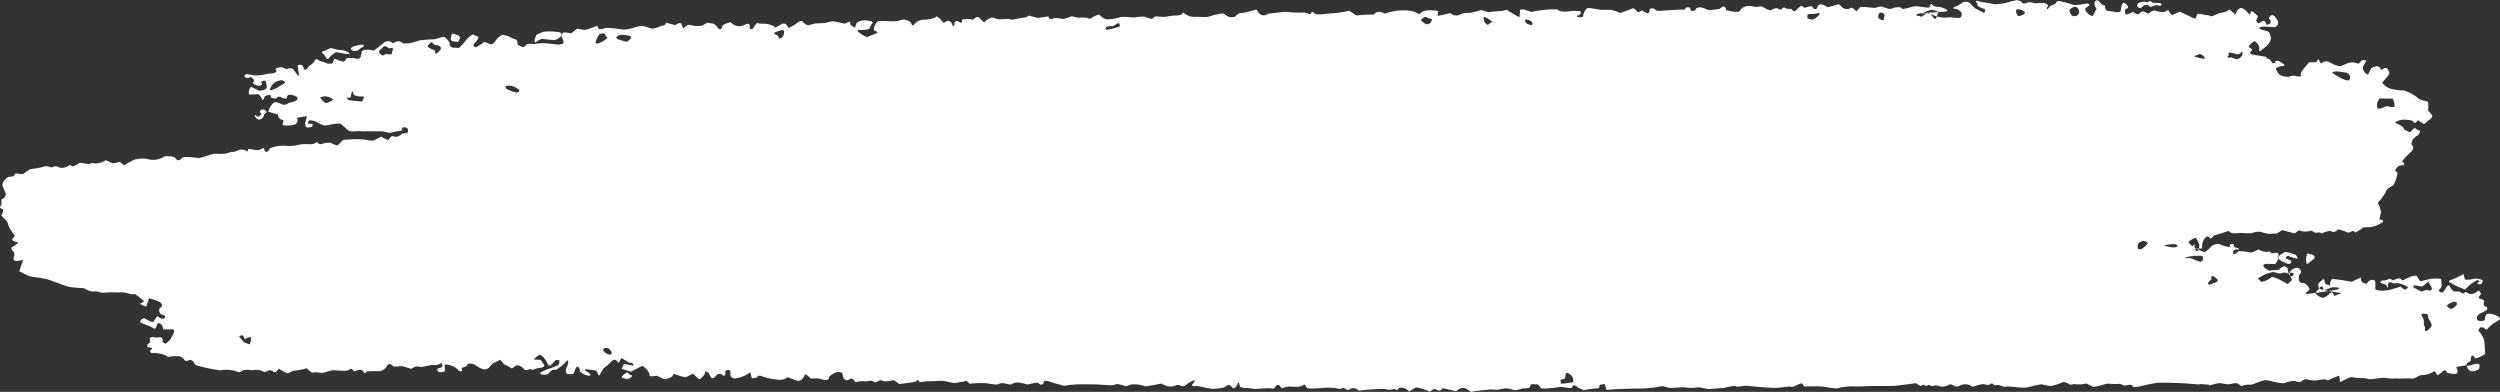 <svg preserveAspectRatio="none" xmlns="http://www.w3.org/2000/svg" width="638.401" height="100.062">
    <rect width="100%" height="100%" fill="#333333" stroke="none"/>
    <g transform="translate(0.001 0)">
        <g transform="translate(0 0)">
            <path d="M143.39,9.046a3.65,3.65,0,0,1,.394-.727,5.138,5.138,0,0,1,2.018.225l1.124-.871.495-.386a7.224,7.224,0,0,0,2.1.327,27.757,27.757,0,0,0,3.061-1.06l.012.064.084.409c.067.45.8.547,1.629.215s4.039.237,5.07.315,3.938-1.03,4.546-.961,2.184.667,2.672.741a7.947,7.947,0,0,0,2.167-.7c.346-.109,1.189-.088,1.2-.592s1.905.353,2.482.338l.387-.213c.983-.544,1.117-.237,1.422.533l.231.58c.62-.72,1.449-1.117,1.84-.885a7.078,7.078,0,0,0,3.035.133l.62-.372.569-.343c.589.069,1.4.206,1.816.3l.235.2c.413.346.68.8,1.1,1.146l.091.076a.891.891,0,0,0,.642-.84c-.053-.305,1.168-.826,2.078-1.006l.75.537.185.133a2.782,2.782,0,0,0,2.477.076l.517-.241.3-.142c.437-.014.769.244.74.57l-.031.3-.019.185c-.024.2.271.353.658.336l.151-.147c.31-.3.435-.727.726-1.051l.363-.4a3.9,3.9,0,0,0,1.564.194,5.282,5.282,0,0,1,3.186.989l1.593-.921a1.373,1.373,0,0,1,1.052.045l.666.982A10.176,10.176,0,0,0,203.5,5.893c.264-.267,1.281-.779,1.5-.374s1.3,1.25,1.824.8l.533-.118.927-.206c1.1-.05,2.134-.1,2.295-.121s1.134-.265,1.845-.409,3.335.786,3.6.471l.332-.189.3-.173c.437-.073.625.1.416.379l.048.22c.048.211.394.4.644.554l.593.376a5.23,5.23,0,0,1,.44-1.3,3.779,3.779,0,0,1,2.624-.566l.985.182.211.038c.2.256.3.454.2.445a3.36,3.36,0,0,0-.706,1.245c-.276.672-2.814.433-3.006.53l-.06.13-.065.144a8.972,8.972,0,0,0,2.383,1.531l1.466-.6.617-.251c.774-.178.774-.506,0-.734s.159-2.222.906-2.523l.908-.019c1.663-.033,3.366.364,5.024-.308a2.582,2.582,0,0,1,1.869.391l.449.32c.2.672.574.9.819.511a3.44,3.44,0,0,1,2.2-1.257c.728.076,3.032-.151,3.582-.862l.613.457.159.118a13.23,13.23,0,0,1,.976,1.122l.8-.431.223-.121c.5.057.961.338,1.033.625s.495,1.058.663.592l.05-.237c.036-.168-.065-.372.019-.514.308-.525.721-.435,1.249-.149,1.273.691.3-.66.911-.672l.382-.007a4.249,4.249,0,0,1,2.124.121l.649-.511a1.189,1.189,0,0,1,.839-.156l1.427,1.356c.9-1.072,2.155-1.543,2.79-1.046s3.419-.05,3.9.249,2.669-.523,3.753-.44l.913-.457.135-.069a23.469,23.469,0,0,0,2.278.606l1.538-.241,1.093-.173c.166.637.706.892,1.2.568s2.4.109,2.669.107a15.278,15.278,0,0,0,2.05-.693l.86.182.98.208a5.7,5.7,0,0,1,2.338.092.866.866,0,0,0,.971-.083c.317-.253,1.761-1.011,2.011-.724a4.763,4.763,0,0,0,1.576,1.089,9.7,9.7,0,0,0,3.383-.45c.935-.343,3.448,0,3.955,0a12.507,12.507,0,0,1,2.463-.234,10.2,10.2,0,0,0,1.963.6l.13-.1.747-.563c1,.083,2.05.144,2.333.14s1.523-.256,2.239-.322,2.331.109,2.429-.786l1.41.8.247.137a5.983,5.983,0,0,0,1.723.156c.663-.024,2.9.192,3.568-.142a14.1,14.1,0,0,1,3.4-.717l.264.166c.577.36.976.85,1.9.781l.786-.059a3.6,3.6,0,0,1,1.245-.975l.3-.028.906-.083c.956-.232,2.343-.589,3.083-.8l.533.791a1.647,1.647,0,0,0,2.408.27l4.4-.5,1.285.109a26.352,26.352,0,0,0,3.462.092c.49-.059,1.651.665,1.723.308s.6-.66,1.043-.069,3.465-.076,4.532-.04a25.068,25.068,0,0,0,4.284-.66l.094.062,1.742,1.157a32.506,32.506,0,0,1,4.433-.227l.043-.04a1.764,1.764,0,0,1,2.242-.445l.517.222a23.671,23.671,0,0,1,3.34-.783l.815-.019,1.139-.026a8.051,8.051,0,0,1,2.65.506c.238.189.975.559,1.074.364a2.694,2.694,0,0,1,1.468-.8,10.053,10.053,0,0,1,3.119.076l-.01.237-.046,1.03c.836-.147,2.232-.469,3.1-.715l.879.462a2.013,2.013,0,0,0,1.557,0,4.135,4.135,0,0,1,2.369-.5l.788-.09c.843-.215,1.869-.488,2.278-.6s1.634.561,2.292.466,2.691-.265,3.047-.267,1.209-.391,1.42-.225a36.176,36.176,0,0,0,3.162,1.839l.139-1.929a2.339,2.339,0,0,1,1.055-.05l1.828.6a30.044,30.044,0,0,1,4.89-.641l1.67,0h.139c.2.57,1.929.731,3.847.355l1.79.088c.449.024.375.705-.163.977l-.24.121c-.42.054-.466.218-.1.362s1.391.187,1.391-.26.562-1.879,1.247-1.979,3.09.568,3.871.443l.738,0a6.824,6.824,0,0,1,2.424.31l1.213.49c1.141-.386,2.511-.9,3.039-1.15s1.379.98,1.475.989a4.922,4.922,0,0,0,1.079-.514l.533.372c.81.561,1.29.516,1.379-.473l.024-.26a1.143,1.143,0,0,1,1.449.263c.3.421,2.136.151,3.131.092s3.926-.239,4.354-.182l.192-.462a1.445,1.445,0,0,1,1.024-.073c.356.317.175,1.2,1.108.824l.37-.149c.125-.71,1.134-.921,2.242-.471l1.026.414a12.105,12.105,0,0,0,2.946-.289c.694-.537,1.37-1.089,1.617.253l.014.083c.211.062.769.187,1.237.279a5.626,5.626,0,0,0,2.03.123c.163-.168.663-.734.742-.843a3.93,3.93,0,0,1,1.468-.62c.649-.125,2.453.393,2.54.263a1.834,1.834,0,0,1,1.456.028c.341.275,1.723.987,2.045.767s1.338-.639,1.574-.462,1.057.518,1.115.225A.63.63,0,0,1,456.08,2.2l.457.028.932.057c.305.573.834.727,1.177.341s1.406-1.333,1.5-1.131a.978.978,0,0,0,1,.426c.377-.156,1.543-.459,1.636-.282l.072.2c.221.6,1.028.611,1.12.258.312-1.186,1.122-1.138,2.038-.641l.723.391c.7-.18,1.982-.533,2.84-.788l.661.622a1.839,1.839,0,0,0,2.468.286c.082-.05.428.076.548.189l.786.731c.291-.289.75-.786,1.019-1.105l.243,0,1.045.007c1.132.14,2.208.239,2.391.222s.995-.256,1.456-.341,2.225.857,2.809.559,2.29-.641,2.53-.121,2.511-.414,3.5-.492,3.6.544,3.664.244.432-1.077.634-.809l.091.156.084.144a2.884,2.884,0,0,0,1.6.417c.807.059,2.54.75,2.129,1.049s-5.865.4-6.994.6-1.043.8-.339.6l.716.241.074.026a7.13,7.13,0,0,1,1.55-.9c.646-.293,1.552,1.37,1.826,1.441s.622-.566.594-.854l.082-.241c.317-.942.248-.753-.485-.973l-.9-.272a11.245,11.245,0,0,0-1.792.554l-.159.083-.848.428a5.286,5.286,0,0,1,3.409.431,7.3,7.3,0,0,0,3.51.478c.55-.13,2.533.222,3.037.059s.466-1.193.305-1.418a2.614,2.614,0,0,0-1.343-.817c-.411,0-1.019-.2-.435-.443A12.963,12.963,0,0,0,501.294.568c.1-.173,1.281-.095,1.454.021a16.453,16.453,0,0,1,1.3,1.285c.358.391,2.359,1.224,2.525,1.4s.416-.6.336-.9l-.2-.083-.714-.284c-.783-.222-1.242-.705-1.021-1.072L504.85.8c-.286-.336-.428-.741.18-.563l.995.289a30.938,30.938,0,0,1,3.229.563,14.664,14.664,0,0,0,3.9-.618c.4-.135,1.283-.284,1.841-.471l.521.185c.091.033.269-.031.315.012l.358.336a.915.915,0,0,0,1.2.23,2.422,2.422,0,0,1,1.845,0c.5.225,2.393-.232,3.15.135l.63.393c.077.05-.252.459-.3.712l-.041.227c.065.267.32.1.565-.374s1.848-.883,1.776-1.015.151-.561.687-.58a21.948,21.948,0,0,1,3.633.944c.9.293,3.52-.369,3.707-.327s.615.286.521.435a4.731,4.731,0,0,1-1.016.76c-.317.178.49,1.822,1.862,2.014l.545-1.034.43-.824c-.8-1.07-.7-2.054.209-2.189l.269.192c.543.383.694,1.115,1.639,1.167.017,0,.024.116.034.178.175,1.183.183,1.148,1.612,1.325l.726.092c.949.277,1.725.064,1.725-.471s.336-1.82.745-1.877l.106.083.541.419c.55.5.548.992-.01,1.091S542.565,3.645,543,3.7s1.631-.793,1.826-.613a2.537,2.537,0,0,0,1.091.587l.12-.069.175-.1a8.475,8.475,0,0,1,.829-.6c.3-.189,1.543.772,1.788.464s1.156-.84,1.6-.651a5.711,5.711,0,0,0,2.2.35c.3-.13,1.067-.691,1.158-.362s.627,1.129,1,1.1l.245-.111,1.586-.712c1.456.675,2.833,1.328,3.064,1.453s.908.379.98.3A5.452,5.452,0,0,0,561,3.754c.11-.376,1.5-.118,1.867.014s1.367.062,1.4.305,1.365-.128,1.788-.435,2.273-.528,2.528-.741l.26-.189a1.537,1.537,0,0,1,.517-.249l1.54,1.292c.163-1.1.92-1.846,1.684-1.659s1.86,1.834,1.941,1.6a3.467,3.467,0,0,1,.466-.883l0,0A10.856,10.856,0,0,1,576.576,4.1c.13.147-.279.563-.346.869l-.062.286a.841.841,0,0,0,.766.663l.161-.125c.975-.757,1.41-.506,1.634.454l.014.059c.572-.031,1.06-.267,1.079-.53s.031-.831-.315-.9.195-.928.673-1.034,1.413,1.108,1.564,1.808l-.075.634a1.176,1.176,0,0,1-.9.646l-1.309-.052c-1.432-.194-2.564-.036-2.516.357s2.191.594,2.492,1.008a4.718,4.718,0,0,1,.461,1.47,3.232,3.232,0,0,1-.757,1.721l-.421.369c-.509.45-1.064.866-1.605,1.292l-.05.038c-.1.012-.154-.409-.127-.935s-.959-1.9-1.389-1.628-1.528,1.164-1.261,1.451l.2.149.262.189c.324.178.437.428.247.556s-.5.644-.276.857,4.563.762,4.255.869-.57.36.079.336,1.182,1.231,1.386,1.2.682-.2.613-.336.079-.412.485-.317l.37.088c1.216.606,1.785,1.136,1.264,1.179s-2.011.443-2.009.783a4,4,0,0,0,.951,1.5,4.338,4.338,0,0,0,2.472.518,2.335,2.335,0,0,1,1.581-.215c.531.189,1.735.3,1.379-.211s1.362-2.362,2.054-3.231l.776-.024,1.127-.031c.327-.627.634-.9.687-.611s.445,1.134.687.838a1.7,1.7,0,0,1,1.807-.322c.538.379,2.456,1.247,3.056,1.082s2.271-1.2,3.52-.871l1.129.275c.031.007.132-.3.264-.409.238-.206.543-.551.781-.533l.824.069a6.756,6.756,0,0,1-.8,1.479,1.813,1.813,0,0,0,1.276,2.154l.685-1.47c.156-.338.985-.542,1.552-.665a1.106,1.106,0,0,1,.836.464c.163.334.139.691.692.275.469-.357.966-.419,1.271.071.226.369.466.888.308,1.219a10.175,10.175,0,0,1-1.326,1.643l-.447.556a4.569,4.569,0,0,0,2.2,1.557,14.485,14.485,0,0,0,3.32.424,10.072,10.072,0,0,1,3.628,1.953c.382.5,2.415.8,2.542.933a6.76,6.76,0,0,1,.026,2.215l.752.862.279.32c.173.438-.214,1.015-.858,1.278l-.452.4c-.721.649-.651.7-1.211.348-.084-.052-.147-.13-.231-.182l-.908-.54c-.387.7-.894.869-1.124.383s-2.364-.587-2.96-.49-2.249.66-1.468.892,2.256,1.1,1.965,1.541l.61.293,1.014.488c.692-.767,1.285-1.269,1.319-1.115a1.711,1.711,0,0,0,1.031.625c.452.08-.094,1.337-.829,1.486l-.384.383-.428.428c-.368.743-.43,1.451-.139,1.569s.394.956-.351,1.621-2.453,2.412-2.22,2.48.709.57.392.925l-.276.007-.574.019A2.244,2.244,0,0,0,611.6,43.6l.632.5a8.44,8.44,0,0,1-1.055,3.167l-.654.391c-.711.414-1.3,1.008-1.307,1.318s-.887,1.361-1.081,1.775l-.3.31-.663.7a5.848,5.848,0,0,1,.817,2.641l-.166.663-.238.949c.865.107,1.221.452.788.772a8.418,8.418,0,0,1-3,1.212l-.754.028-1.122.043a10.328,10.328,0,0,1-2.066,1.314l-.029-.043c-.658-.954-1.324.419-2.074-.026a7.8,7.8,0,0,0-2.242-.734l-.079-.017a1.247,1.247,0,0,1-1.689.5c-.617-.324-2.374.53-2.518.554l-.046-.043c-.507-.476-1.29-.007-1.631-.187l-.976-.511a4.187,4.187,0,0,1-3.087-.076l-.891.665-.159.118c-.38-.057-1.819-.436-3.2-.84l-1.264.783-.209.128a6.186,6.186,0,0,0-1.581.071,10.015,10.015,0,0,1-2.5-.528,4.612,4.612,0,0,0-2.086.293c-.4.215-2.583-.054-3.482.026l-.846.05a2.138,2.138,0,0,1-1.194-.161l-.6-.454a27.568,27.568,0,0,1-2.72.9l-.841.26c-.228.071-.372.317-.553.483l-.464.424c-.233-.457-.658-.743-.947-.634a2.973,2.973,0,0,0-1.161,2.095l-.06.85-.01.149a16.59,16.59,0,0,0-3.686.286l.226-.166,1.559-1.164c-.024,1.018.315,1.77.75,1.671s.471-1.207.454-1.631a4.358,4.358,0,0,0-.92-1.714c-.2-.142-1.314.568-1.759.937s2.124,2.185,4.121,2.7l.56-.445.637-.5a2.428,2.428,0,0,1,2.468-1.1c.793.244,2.739,1.089,2.684.49l.149-.367.055-.142c.543-.031.93.057.865.194s-.017.618.31.658,1.151.327,1.062.54l-.05,0-.908-.066c-.776.535-.9,1.1-.271,1.259l.214-.151.9-.632a14.508,14.508,0,0,1,2.936.322c.538.159,1.821-.693,2.064-.757l.149.069.565.253a3.214,3.214,0,0,0,2.088.2l.572.419c.178.13.7-.052,1.074-.083l.226-.017a.485.485,0,0,1,.454.514v.606a3.922,3.922,0,0,1-.851,1.78l-.985-.033-1.05-.038c-1.458.017-1.281.788.392,1.716l1.766-.114.735-.047a3.486,3.486,0,0,1,1.581-.973l.187.135.56.4a3.717,3.717,0,0,0,.706,2.088l.481-.083c.173-.031.377-.409.341-.6l-.034-.159a2.624,2.624,0,0,0-1.516.038l-.653-.168c-.418-.109-.9.393-1.8.163l-1.216-.308a8.862,8.862,0,0,0-3.912,1.7l.728.658.183.166a5.39,5.39,0,0,0,2.708-1.314l1.516.53,2.511,1.328,1.1-1.082c-.577-.793-.769-1.794-.428-2.225s1.612-1.252,2.319-.575l.336.5c.135.2-.029.611-.211.847l-.245.315c-.284,1.2.13,2.08.92,1.95s2.033,1.569,1.687,1.806-1.391,1.193-.745,1.056,7.064-.885,8.049-1.257-.341-.615-1.66-.44l-1.108.447-.332.133c-.423.054-.711-.009-.642-.144a.751.751,0,0,0-.49-.774l-.072.066c-.449.421-.793.909-1.206,1.359l-.312.338a4.136,4.136,0,0,0,1.826,1.179c.661.194,1.968-1.15,2.148-1.3s.786.076.9.866l1.225-.49.69-.275a40.342,40.342,0,0,1-4.983-.871c-1.223-.324-1.122-1.392-.807-1.7a9.276,9.276,0,0,1,1.252-1.079l.026.073c.173.452.168,1.181.517,1.314l.976.364a3.155,3.155,0,0,1,.476-1.609c.214-.206,3.066.258,5.055.644l1.836-.845.63-.291a1.338,1.338,0,0,0,.267,1.259c.257.18,1.245.535,1.31.178a1.459,1.459,0,0,1,1.646-.75c.788.206.137,2.085.514,2.428s2.667.5,4.493-.2l1.646-.5.207-.064c.536.537,1.1.883,1.264.764a3.746,3.746,0,0,0,.642-.6l-.024-.014-.668-.374a5.374,5.374,0,0,0-2.09-.656l-.37.028a1.649,1.649,0,0,1-.68.007c-1.468-.712-1.273.156-1.312.85l-.007.147c-.139.156-.279-.014-.31-.379s-1.439-.561-1.629-.8l.046-.194a.834.834,0,0,1,.63-.367c.819.265,1.547-.828,2.463-.078l.115.092c.937-.523,1.821-.665,1.968-.31l.329.218.151.1c.5-.222,1.245-.585,1.651-.8s1.843-.622,2.018-.263.781,1.34.9,1.278l.209-.052,1.245-.312a8.754,8.754,0,0,1,3.816-.227l0,.059c-.072.892.577,1.9-.553,2.667-.094.064.06.533.255.646a1.009,1.009,0,0,0,.824-.057,12.9,12.9,0,0,0,.855-1.266l.175-.244c.257-.237.555-.187.661.111a3.212,3.212,0,0,0,1,1.25c.3.1,1.264-.064,1.511.121s1.021.563,1.1.383.517-.48.752-.194a1.857,1.857,0,0,0,2.244-.038l.73-.445.046-.028c.466.4.658.9.428,1.1s-.666.862-.3.909,1.384.428,1.24.722-.195,1.276.3,1.337.959.7-.272,1.257l-.985.511a1.774,1.774,0,0,0-.8.762.978.978,0,0,0,.1.975,1.509,1.509,0,0,0,1.146.189l.69-.194a2.766,2.766,0,0,1,.392-1.5l.264-.1c.786-.305,3.1.547,3.188,1.2l.024.187c-.372.244-1.1.691-1.61.992a8.706,8.706,0,0,0-1.67,1.534c-.031.128-.435.121-.817-.391l-.4-.073-.356-.064c-.608.412-.839.9-.509,1.091a5.068,5.068,0,0,1,1.432,3.089l.06,1.276.065,1.411c-1.362.819-2.528,1.276-2.588,1.013s-.492-.779-.824-.561-.154,1.439-.493,1.486-1.163.587-.721,1.053h.334a15.376,15.376,0,0,0,1.684-.45c.437-.054,1.2-.251,1.2.443,0,.365-.154.961-.442,1.053l-1,.327a1.4,1.4,0,0,1-1.73-1.557l-1.569.272-1.24.213c.509.935.459,1.723-.113,1.756s-2.213-.111-2.268-.393-.519-.767-.9-.376-1.576,1.328-1.646,1.013-.526-1.129-.81-.833a6,6,0,0,1-3.345.914l-.87.426-.925.454a32.1,32.1,0,0,0-3.4.012l-.9-.043-.3-.014a7.633,7.633,0,0,1-2.453-.118c-1.009-.175-3.854.426-4.089.32a11.993,11.993,0,0,0-1.944-.3,9.525,9.525,0,0,1-2.525-.2c-.447-.263-2.3.892-3.172,1.217l-.154-1.224-.05-.4c-.613.244-1.446.568-1.85.722s-1.146.693-1.391.362-2.155.085-2.7.149a9.946,9.946,0,0,1-2.458-.315c-.322-.111-1.266.523-1.468.675s-1.192-.125-1.454-.22a6.233,6.233,0,0,0-2.506.483c-.853.362-3.914-.63-4.832-.693s-3.289,1.067-3.691,1.129-1.917-.118-2.52.412l-1.1-.689c-.469-.293-1.622.187-2.463.185-.7,0-1.4-.272-2.1-.286a6,6,0,0,0-1.581.312l-1.194.305c-.072-.712-.07-.918.007-.457s-1.92-.069-2.624.168l-.632-.052-2.617-.208c-2.886-.154-6.076-.225-7.093-.159a29.937,29.937,0,0,0-3.993.776,17.082,17.082,0,0,1-2.174.348l-.262-.251c-.836-.8-1.771.028-2.314-.2L541.355,98a12.437,12.437,0,0,1-2.8-.026c-.538-.111-2.746.689-3.974.838l-1.185-.573-.668-.324a7.53,7.53,0,0,1-2.782.2c-.4-.137-1.353.282-1.576.031s-1.245-.741-1.742-.5a15.21,15.21,0,0,1-2.806.9,7.6,7.6,0,0,1-2.234-.372c-.394-.175-2.629.473-3.964.748s-5.089-.426-5.382-.194-1.514-.36-1.816-.417-1.11.154-1.237-.024-.586-.523-.7-.324a1.485,1.485,0,0,1-1.559.2c-.606-.32-2.7.518-3.2.573l-.3-.166a2.912,2.912,0,0,0-3.138.019c-.939.518-1.939-.748-2.549-.383a3.153,3.153,0,0,1-2.665.372,1.852,1.852,0,0,0-1.442-.028c-.356.1-1.23-.336-1.269-.279-.485.75-1.048-.3-1.418.05-.394.372-.557.2-.951-.019l-.793-.45c-1.014.14-3.174.417-4.8.615s-7.239.021-7.934.168l-.637.014-1.84.043a14.028,14.028,0,0,0-4.515.4c-.469.272-2.881-.213-3.878-.369l-.927-.043c-1.079-.05-2.165-.024-3.249-.007l-.7.012c-.257-.438-.567-.791-.685-.783a4.088,4.088,0,0,0-1.036.362c-.329.182-1.355.708-1.7.5s-2.66.336-4.286.289-6.377-.459-6.965-.544-2.412.407-2.838.118-2.5.391-3.063.436-2.674.189-3.4.272-2.854-.551-3.378-.4a9.884,9.884,0,0,1-2.977.012c-.524-.156-3.008.14-4.085.095l-1.026-.251-.824-.2a27.191,27.191,0,0,1-5.577.62c-1.728,0-7.343.147-8.638.353l-.387-1.354-.029-.106c-.884.019-1.516.18-1.4.357a.526.526,0,0,1-.543.712,18.565,18.565,0,0,0-3.45.48l-.918-.409L403,99a2.242,2.242,0,0,0-1.122-.634l-.118.095c-.247.2-.452.705-.586.686l-2.583-.372c-2.83.469-5.185.58-5.231.251s-.675-1.093-1.281-.866l-.5-.052c-1.091-.116-.658.764-1.108.94a9.087,9.087,0,0,1-1.55.144c-.584.1-1.137.343-1.725.417l-.346.04c-.418-.13-1.218-.334-1.778-.454a6.866,6.866,0,0,0-2.372.305c-.344.135-1.953-.154-2.47-.026s-3.1.239-4.572.587l-1.3-.847a1.985,1.985,0,0,0-1.547.021l-1.088.682a27.818,27.818,0,0,0-3.424-.783l-.091.154c-.67,1.146-1.569-.341-2.343.2l-.742.521a15.621,15.621,0,0,0-3.5-1.1l-1.05.62-.738.436a2.828,2.828,0,0,0-2.492-.959l-.238.317c-.553.736-.987-.336-1.43.038l-.137.116a5.812,5.812,0,0,1-2.059-.151,49.591,49.591,0,0,0-6.507.445l-.1-.08a1.762,1.762,0,0,0-2.22-.3c-.872.658-1.057-.559-1.9-.272l-.639.218a12.525,12.525,0,0,0-4.52-.234l-1.42.064c-.839.038-2.213.166-2.434-.151l-.608-.876a4.172,4.172,0,0,1-1.571.641c-.233-.024-1.187.038-1.886-.057l-.6-.021a7.809,7.809,0,0,0-1.687.45l-.074.017a3.473,3.473,0,0,0-.841-.909c-.272-.182-.927.585-1.153.97l-.634-.045-.793-.057c-.875.028-2.4.118-3.381.2l-.927-.121-.93-.123c-1.062.052-1.982-.147-2.042-.443a4.784,4.784,0,0,0-.308-1.02.863.863,0,0,0-.32.523c-.072.291-.654,1.077-1.108,1l-.156-.161c-.87-.895-.848-.906-2.057-.118l-.135.088a15.133,15.133,0,0,1-2.494.329c-1.225.1-4.438-.918-4.81-.712s-1.1-.218-.754-.495.992-1.089.348-.93a7.151,7.151,0,0,0-2.357,1.482l-.221,0c-.478,0-.951-.308-1.43-.312-.425-.007-.843.291-1.283.334a3.594,3.594,0,0,1-1.569-.078l-1.511-.622a38.212,38.212,0,0,1-3.962.7l-.464-.133a7.88,7.88,0,0,0-3.157-.346l-1.427.466c-1.293-.53-2.516-.712-2.717-.407s-3.321-.014-5.19-.076l-1.735-.007-1.293,0a22.316,22.316,0,0,0-4.793.393l-1.189-.355a28.733,28.733,0,0,1-2.857-.88,1.884,1.884,0,0,0-1.043.014c-.209,1.03-.706,1.186-1.619.421l-.065-.054a19.314,19.314,0,0,0-2.47.507l-.954-.22c-1.173-.267-2.078-.568-3.162.135-.274.18-.992-.043-1.492-.133l-.384-.071a2.229,2.229,0,0,0-1.564.2c-.454.253-2.528-.18-3.088-.244a23.869,23.869,0,0,0-4.207.135l-.872-.8c-.022-.019-.281.178-.445.2l-2.686.433c-1.449-.317-2.828-.587-3.063-.6s-2.122.137-3.914.142l-1.61.211-.163.021c-.3-.556-.637-.72-.754-.36s-2.806.594-4.447.819l-1.314-.93-.111-.08a8.58,8.58,0,0,1-2.4.338L225,97.12c-.694-.213-1.261,1.089-2.182.189-.151-.149-.709-.047-1.079-.028a4.924,4.924,0,0,1-.687.118l-.377-.043a5.968,5.968,0,0,0-2.23.239l-.514-.625c-.706-.862-1.237.542-2.1,0s-.392-1.333-.915-1.794a1.913,1.913,0,0,0-1.463-.066l-.776.329c-.764.537-1.223,1.022-1.024,1.082s.065.364-.819.533l-.807-.14a7.182,7.182,0,0,0-1.451-.31l-1.478.073c-.894-.862-1.627-1.3-1.627-.987s-.714,1.572-1.586,1.546-2.826-1.046-2.936-.888l-.127.125-.223.215a4.057,4.057,0,0,1-2.119.251,17.845,17.845,0,0,1-3.818-.814c-.3-.23-1.2-.253-1.237.095s-1.326.355-1.394.346a3.954,3.954,0,0,1-.36-1.5l-1.367.793a8.35,8.35,0,0,1-2.223.71l-.394.092c-.642-.043-1.17-.454-1.175-.914l.012-.4c.014-.443.046-.916-.764-.835-.846.085-.435.649-.543,1.015l-.046.156c-.161.312-.452.355-.649.092a1.1,1.1,0,0,0-1.579.057l-.339.386a1.052,1.052,0,0,1-.7.341l-.209-.012a4.6,4.6,0,0,1-.615-1.174c-.144-.414-1.4-.6-1.127-.471s-.07,1.164-1.374,2l-1.156-1.044-.457-.412a17.724,17.724,0,0,0-1.655.8c-.442.251-2.727-.6-2.931-.686l-.185,0-.185,0c-.2.1-.291.263-.2.367s-.738.684-2.15.933l-.762-.364-1.177-.563c-1.127.211-1.946.175-1.824-.08s-.567-1.69-1.9-2.443l-1.768.93-1.084.57c-1.78-.511-2.835-.9-2.345-.854l.041-.088.509-1.065c1.093.22,2.124.44,2.292.492s.291-.84-.884-.753l-.646-.379-1.422-.833c-.43.828-.817,1.363-.858,1.186a1.432,1.432,0,0,0-.8-.769c-.353-.069-1.146.587-1.23.76a9.126,9.126,0,0,1-1.451,1.276c-.557.414-1.4,2.4-1.485,2s-.6-1.366-.978-1.347a9.286,9.286,0,0,1-1.877-.237c-.271-.1-.935.159-.574.327a4.7,4.7,0,0,1,1.358.989l-.062.149a.508.508,0,0,1-.406.2l-.663-.178c-.86-.275-1.562-.76-1.562-1.075s-.324-1.188-.718-1.063-.714,1.34-.86,1.683-1.629.173-1.776.128a1.493,1.493,0,0,1-.041-1.654c.442-.767.618-2.322-.029-1.562s-2.657,2.485-3.075,2.2-1.353.622-1.545.944-1.8.426-2.064.026,1.836-1.122,2.388-1.316a12.459,12.459,0,0,0,2.275-.966,2.353,2.353,0,0,0,.178-1.115l-.115-.024c-.271-.059-.723-.1-.846.017l-.449.438c-.416.53-.882.949-1.036.928s-.593-.32-.62-.6a5.152,5.152,0,0,0-.894-1.425c-.226-.256-.949-.857-1.108-.762a8.78,8.78,0,0,0-1.507,1.2l.548.031,1.245.069a9.539,9.539,0,0,1,.971,1.448,1.163,1.163,0,0,1-.932.58l-.483.069-.394.054a7.37,7.37,0,0,0-1.072.383c-.171.092-.839-.282-1.088-.095s-1.026.315-1.245-.073-1.482-1.278-2.153-.819l-.459.32-.485.338a19.629,19.629,0,0,0-2.025-1.1l-.452-.563-.454-.561c-.711.35-1.607.779-1.992.954l-.2.237-.4.469a1.806,1.806,0,0,1-1.994.715c-.714-.232-1.956-1.172-2.427-1.3s-1.586-.213-1.4.3l-.161.147c-.31.279-.894.355-1.271.606l-.1.064c.187.355.178.712-.024.793s-.793-.225-1-.582a4.639,4.639,0,0,0-3.3-1.153l.125,1.491c.036.417-1.516.611-1.795.2s-.185-.781.6-.873c.233-.028.63-.533.55-.679l-.324-.592a2.488,2.488,0,0,1-2,.542c-.817-.083-3,.634-3.277.506l-.286-.05a2.093,2.093,0,0,0-1.088-.031l-1.007.54c-1.043-.312-2.062-.613-2.266-.665a16.666,16.666,0,0,0-2.074.128L100,93.17l-.219-.149a.721.721,0,0,0-.935.362,2.811,2.811,0,0,1-1.925,1.42,25.767,25.767,0,0,0-3.28.031l-.1.135-.127.168c-.161.178-.348.182-.42.012l-.1-.133-.276-.35c-.3-.343-1.23-.256-2.078.192l-.111-.092-.8-.665a2.217,2.217,0,0,1-1.6.573,22.513,22.513,0,0,1-2.393-.106c-.605-.208-2.619.516-3.128.627s-2.129-.346-2.818.007l-.822-.667-.613-.5a13.031,13.031,0,0,1-3.342.627L74.192,95l-.742.35a9.572,9.572,0,0,1-2.242-1.228l-.605.712c-.529.62-1.045-.3-1.557-.3-.557,0-1.408.582-1.629.433a4.056,4.056,0,0,0-2.705-.457c-1.12.071-2.371-.4-3.337.466l-.1.09a8.159,8.159,0,0,1-1.418-.393,8.647,8.647,0,0,0-3.611-.1l-.851-.121a42.871,42.871,0,0,1-5.24-1.167c-.375-.1-.531-.667-.839-.989a1.1,1.1,0,0,0-.654-.383c-.418.014-.877.308-1.223.225l-.243-.057a2.131,2.131,0,0,0-1.372-1.086,11.2,11.2,0,0,0-2.9.144l-.418-.263a6.856,6.856,0,0,0-3.777-.689c-.154,0-.507-.537-.428-.622.387-.414,1.105-.712-.271-.845-.625-.062-.565-.627-.1-.98l.231-.175a.819.819,0,0,0,.082-.951c-.178-.312.733-.755,1.076-.511s1.646-.14,1.994.125l.18.293c.127.211-.055.535.05.765a1.081,1.081,0,0,0,.615.417l.137.043A5.324,5.324,0,0,0,43.4,86.727c.382-.445,1.257-2.026,1.038-2.438s-2.179-.045-2.729-.2l-.067-.237-.185-.656c-.432-.608-.973-.852-1.2-.537s-.512,1.647-1.074,1.16-2.941-1.207-3.306-1.493.642-1.3,1.11-.994,1.886,1.006,2.11.873a7.144,7.144,0,0,0,1.016-1.456l.846.49a1.443,1.443,0,0,0,1.05.045c.31-.381.252-.672-.471-.909L41,80.2c-.478-.66-.473-1.4.007-1.652l.288-.329.166-.192a1.526,1.526,0,0,0-.63-.876,12.057,12.057,0,0,0-2.785-.977l-.257.817-.413,1.3c-1.156-.327-1.814-.7-1.463-.831s.983-.5.848-.6-.882-.71-1.382-1.122l-.476-.355-.423-.315a3.216,3.216,0,0,1-2.013-.256l-.572-.1a12.074,12.074,0,0,0-1.944-.024,22.057,22.057,0,0,0-3.241.035c-1.016.151-1.8-.485-2.838-.279a3.262,3.262,0,0,1-1.768-.5l-.728-.369a29.791,29.791,0,0,1-3.5-.284c-1.074-.159-4.659-1.657-5.9-2.007l-1.17-.232-.8-.156a18.1,18.1,0,0,1-2.6-.391l-.493-.244-1.98-.982c.32-1.07.762-2.364.983-2.878l-1.473.225c-.723.111-1.11-.211-.954-.8l.106-.4a1.337,1.337,0,0,0-.173-1.181c-.216-.213-.742-.918-.457-1.053A9.536,9.536,0,0,0,4.71,61.959l-.817-.244c-.682-.2-.966-.488-.634-.859l.589-.656a8.412,8.412,0,0,1-1.992-3.579L.635,55.339l-.288-.305c.488-.871.6-1.617.255-1.659s-.872-.445-.435-.807.01-1.635.329-1.706,1.194-.833.937-1.456l-.219-.585c-.231-.62-.69-1.276-.581-1.858A3.152,3.152,0,0,1,1.9,45.332c.382-.289,1.42-.147,1.619-.44l.428-.615c.615.076,1.4.159,1.749.182S7.677,43.031,8,43.154a29.124,29.124,0,0,0,2.912-.5l.654-.2c.507-.159,1.439.428,1.848.234a1.476,1.476,0,0,1,1.648.057,2.478,2.478,0,0,0,1.706-.09l1.415-.6c-.144.705.851.476,2.211-.509l2,.308.322.05a1.754,1.754,0,0,1,1.271-.208,4.457,4.457,0,0,0,3.03-.791l1.631.738c.507.23,1.828-.443,2.112-.2l.906.769A27.635,27.635,0,0,1,34.41,40.74l.7-.14a7.514,7.514,0,0,1,2.448-.017,5.293,5.293,0,0,0,3.556-.163l.949-.48a5.371,5.371,0,0,1,2.566.272l.151.168.3.336c.358.367.971.208,1.365-.353s3.2-.092,4.1-.038,3.59-1.037,4.274-1.077l.646.021a7.855,7.855,0,0,0,2.919-.232,2.29,2.29,0,0,1,.819-.272l.493.043a15.326,15.326,0,0,1,1.985-.653l.548.114.452.095c.411.462.721.3.694-.36l1.264.182a2.709,2.709,0,0,0,2.408-.336.7.7,0,0,1,.425.085c.053.435.089.968.829.769.344-.09.42-.764.778-.895a8.333,8.333,0,0,1,2.6-.592l1.016-.024a9.2,9.2,0,0,0,2.943-.076,10.487,10.487,0,0,1,2.506-.338,7.03,7.03,0,0,0,1.973-.05c.168-.135.867-.511.93-.338a1.06,1.06,0,0,0,1.124.388,5,5,0,0,1,2.316-.312c.291.211,1.456.762,1.747.615a7.961,7.961,0,0,0,1.2-1.2c.322-.341,1.855-.168,2.4-.315l.557-.012.694-.014a16.949,16.949,0,0,1,3.006.275l.807.1a1.288,1.288,0,0,0,.682-.121l1.756-.895c1.052.653,1.956.963,2.006.693s.593-.989,1.052-.791l.363.073.351.073a3.172,3.172,0,0,0,1.667-.871l.843-.064.332-.024a.957.957,0,0,0-.079-1.368l-.442-.1c-.75-.17-.711.353-.872.764-.062.161-.728.187-1.124.246-.855.13-1.934.556-2.52.291a7.271,7.271,0,0,0-2.792-.27c-.966-.076-1.949-.017-2.924-.017s-1.963-.078-2.922.017c-1.374.137-1.853-.764-2.557-1.335L86.9,31.55a10.806,10.806,0,0,0-2.47.267,10.539,10.539,0,0,1-1.571.234,6.206,6.206,0,0,1-1.9-.85c-.363-.208-1.8-.663-2.064-.393l-.18.3c-.276.457-.247.464.685.485a1.188,1.188,0,0,1,.437.092c-.019.237-.038.658-.147.677-.639.1-1.567.568-1.706-.4l-.072-.488c.151-.606.324-1.219.382-1.366s.01-.5-.243-.433l-.233.047c-.3.062-.593.114-.891.166l-1.17.2a1.08,1.08,0,0,1-.529,1.7c-.759.343-3.073.334-3.1.073l.062-.225.1-.364c.175-.391.082-.691-.209-.665a1.313,1.313,0,0,1-1.084-1.337l-.243-.073-2.235-.686c.445-1.489,1.362-2.58,2.04-2.424l.49.154c.466.147.891.391,1.367.495a1.4,1.4,0,0,0,.863-.173l.562-.338a4.228,4.228,0,0,0,2.1-.772l-.024-.324-.029-.338a4.5,4.5,0,0,0-2-.625l-.389.208c-.317.168-.017.98-.819.788l-.562-.135c-.555-.426-1.2-.445-1.434-.043s-1.615-.05-1.552-.178.048-.566-.245-.566-1.23.192-1.283.426-.4.916-.618.895l-.043-.076c-.125-.218-.094-.509-.262-.691l-.668-.727c-1.115.04-2.162.062-2.326.047s-.42-.935.418-1.948l1.187.566.913.435c1.016-.026,1.872-.414,1.9-.862s-.161-1.718-.478-1.718-1.189.2-.891.454l.087.22.084.208c-.077.346-.615.509-1.2.364s-1.559-.71-.875-.942l.024-.227c.034-.329-.394-.724-.73-1.013-.074-.064-.61.322-.908.3a1.667,1.667,0,0,1-.858-.476c-.046-.04.272-.36.452-.528l.046-.043c.147.021,1.153.182,2.235.357s3.984-.672,4.267-.49l.245-.021a2.251,2.251,0,0,0,.913-.4.316.316,0,0,0,.048-.353l-.091-.144c-.18-.125-.087-.329.209-.452s1.319-.331,1.543-.163,1.031.5,1.245.327a1.257,1.257,0,0,1,1.466.2,16.6,16.6,0,0,0,1.341,1.73,4.243,4.243,0,0,0-.161-1.737l-.091-.847-.019-.175a1.264,1.264,0,0,1,1.173-.09l.094.194.252.518c.267.712.839.547,1.273-.367l.584-.447.68-.521c.344-.684.73-1.11.86-.947a3.2,3.2,0,0,0,1.646.712l.541.227.514.215c.807.121,1.466-.05,1.466-.374s.228-.975.507-.835l.267.1a6.306,6.306,0,0,0,1.881.625c.315.009.642-.906.995-.921l.634-.028a6.913,6.913,0,0,1,1.756.208c.214.1,1.074-.085,1.028-.788l.106-.48.12-.537c.279-.57,1.636-.684,3.018-.251l1.574-1.186c.939-.71,1.73-1.943,3.385-.738l.05.038c.706-.53,1.6-.682,1.987-.338l.428.251.2.121c.339-.019,1.014-.038,1.5-.043a23.508,23.508,0,0,0,2.6-.738,32.236,32.236,0,0,1,3.551-.26c.745-.024,2.472-.892,2.888-.568s1.365,1.314,1.285,1.56.135,1.093.74,1.07l.6.057.976.092a16.328,16.328,0,0,0,1.761-1.889c.37-.5,1.641-1.733,1.92-1.534l.226.1,1.134.521A3.106,3.106,0,0,1,121.181,11l-.154.293-.123.234c.142.35.425.6.632.544a19.807,19.807,0,0,0,2.16-1.37l1.165.438.334.125c.336.173.884-.142,1.221-.7s1.672-1.927,2.134-1.635l.449.1.8.185a8.974,8.974,0,0,0,1.961.895c.377.078.344,1.2.514,1.38s.812.232.927.466,1.057-.114,1.173-.488,1.708-.277,2.049-.206a11.13,11.13,0,0,1,2.811-.213l1.108.1,1.043.1c1.127.246,2.239.125,2.475-.27s-.591-1.647-.473-1.934m456.517,11.37c.5-.689.161-1.519-.755-1.851l-.769-.121-1.139-.18c-1.283-.08-1.958.121-1.5.45s3.662,2.388,4.162,1.7m11.514,6.833c.185-.17,0-1.1-.411-2.061l-1.716-.021-1.62-.019c-.754.935-.913,2.13-.356,2.658l.271-.057.723-.149c.716-.4,1.475-.592,1.684-.424a2.056,2.056,0,0,0,1.422.073m7.967,57.294c.3.069.956-.44,1.451-1.131s-1.05-2.343-.807-2.48l-.012-.109-.06-.549c-.735-.2-1.444-.208-1.574-.028s.336.97.514,1.292-.1,1.257.2,1.624-.014,1.316.288,1.382M89.619,24.563c-.026.4-.4.549-.834.329s-.139.8.913.76l.925.092,1.771.182c.63-.833.687-1.415.13-1.3s-2.107-.206-2.194-.48a3.676,3.676,0,0,0-.408-.925,4.972,4.972,0,0,0-.3,1.34m22.835-11.822c.4-.708-.252-1.259-1.439-1.226l-.735-.727-.036-.036a2.331,2.331,0,0,0-1.014,1.037c-.1.324,1.391.985,1.828,1.079v.088c0,.807.32.977.935.3Zm460.214.906c-.026-.462-.192-.594-.365-.293a1.25,1.25,0,0,1-1.415.44c-.481-.279-2.114-.424-1.939-.265s.288.58.031.743-.418.667.834.36l.545.206.779.3a1.757,1.757,0,0,0,1.53-1.486M620,74.093c.418.237.863.128.99-.241s-.718-1.586-.908-1.922l-.543.44-1.016.819a14.341,14.341,0,0,0-2.1-.324l-.1.1a.4.4,0,0,0,.055.464c.567.334,1.18.613,1.766.923l.168.09c.159.125,1.264-.587,1.682-.35M98.548,13.716c.822.2,1.485.244,1.47.095a3.871,3.871,0,0,1,.322-1.146c.159-.312-.346-.622-.841-.272l-.843-.478c-.766-.435-1.016.514-1.533.8-.536.3-.437.689.014,1.049.363.286.581.6,1.182.133Zm459.77,51.959c-.291.234-.012.338.622.234s2.323.935,3.02.911.911-1.427.149-1.5a14.149,14.149,0,0,0-3.792.35M400.459,95.293c-.37-.163-.67-.012-.67.334s-.171,1.193-.38,1.172-.927.09-.915.315a4.6,4.6,0,0,0,.135.873,24.951,24.951,0,0,0,3.176-.421l-.089-.592-.06-.386c.019-.412-.829-1.131-1.2-1.295m128.7-91.3a1.29,1.29,0,0,0,1.627-.383l.137-.431a1.353,1.353,0,0,0-.339-1.049.894.894,0,0,0-1.322-.2l-.442.275c-.714.279-.07,1.472.339,1.792m-13.443.076c.877-.187,1.483-.627,1.346-.98a2.819,2.819,0,0,0-2.013-.729c-.392.156-.207,1.893.668,1.709M627.381,77.733c.18-.575-.356-.828-1.192-.559l-.67.324c-.533.256-1.014.613-.156,1.105l.231.13c.091.528,1.607-.426,1.788-1M157.806,9.155c-.771.334-.416.838.79,1.124l.839.263c.829.263,1.153-.251,1.547-.6a.76.76,0,0,0,.094-.684,7.932,7.932,0,0,0-2.645-.362Zm-85,11.983a.99.99,0,0,0-.872-.66,4.937,4.937,0,0,0-1.749.544,3.93,3.93,0,0,0-1.3,1.853l.125.1.125.1A10.413,10.413,0,0,0,71.69,21.85l1.031-.658ZM152.092,10.75c-.055.348.346.457.9.244a7.95,7.95,0,0,0,2.131-1.28l-.365-.383c-.269-.282-.053-.925-.851-.788l-.754.128a6.2,6.2,0,0,0-1.057,2.08M380.975,5.541c.69.341.752.327.135-.028s-2.009-1.475-2.2-1.091a1.737,1.737,0,0,0,1.028,1.941l.207-.163ZM198.917,9.666c.046.317.449.206.9-.246s.593-1.865-.01-1.747a8.524,8.524,0,0,0-2.086.684c-.034.121.055.433.264.412s.889.58.932.9m85.316-2.985c-1.5-.109-2.273.322-1.708.954l.882-.168a17.3,17.3,0,0,0,2.482-.71c.1-.036.06-.45-.022-.66a.684.684,0,0,0-.507-.163ZM63.749,87.949a3.258,3.258,0,0,0,.341-1.9l-.877.192c-.293.064-.654.71-.827.121-.2-.675-.425-.959-1.168-.549l-.123.069A5.655,5.655,0,0,0,62.524,87.5l.55.2ZM548.375,62.271c.183-.331-.324-.675-1.129-.764l-.483.206-.538.23A1.639,1.639,0,0,0,546,63.589l.3.031.418.043a5.52,5.52,0,0,0,1.653-1.392M464.492,3.827c.346-.483.125-.667-.49-.414s-2.153.062-2.415.253v.175c0,.369-.329.873.481,1.046l.435.092c.5.2,1.646-.67,1.989-1.153m95.376,10.644c-.762-.573-.8-.715-.089-.315a9.421,9.421,0,0,0,3.157.864c.192-.13-.1-.866-1.177-1.254l-.579.215ZM479.955,4.835c.61.336,1.093.435,1.076.222a3.21,3.21,0,0,1,.211-1.018c.089-.175-.192-.793-.911-.828s-.987,1.285-.377,1.624M389.791,5c-.608,0-.483.511.279,1.136l.8.232.243.069C391.874,5.652,390.4,5,389.791,5M154.949,88.829c-.68,0-1.072.327-.87.729s1.237,1.172,1.913.951-.363-1.68-1.043-1.68M564.714,71.116c.1.1-.132.412-.521.684s-.485,1.1.115.862l.512-.194.618-.234c.831-.2,1.117-.677.639-1.063l-.418-.327c-.147-.114-.315-.3-.471-.3l-.283,0a.375.375,0,0,0-.19.566m-9.553-7.95c.839-.045,1.117-.343.62-.66s-2.326-.019-3,.085,1.543.62,2.381.575M363.633,5.865c.841.672,1.761.263,2.05-.911l-1.444-.544-.329-.125c-.706.417-1.17.854-1.033.973l.072.059ZM129.341,21.912a.437.437,0,0,0,.019.776,12.129,12.129,0,0,0,2.23.888l.5.043a.62.62,0,0,0,.445-.286c.072-.142.084-.419-.024-.488l-.723-.454a3.823,3.823,0,0,0-2.446-.478M85.093,25.484a2.883,2.883,0,0,0-3.359-.568c1.382,1.7,1.389,1.7,3.359.568"
                  transform="translate(0 0.001)" fill="#fff"/>
            <path d="M260.758,31.864c-.6-.31-.651-.632-.108-.715a27.021,27.021,0,0,0,3.357-1.583l.274,1.217.041.182a5.09,5.09,0,0,0,1.965-.118,3.829,3.829,0,0,1,2.645.348l-.235.774c-.039.123-.531.187-.822.213-.091.007-.327-.222-.3-.3.084-.239.853-.381.183-.7l-.18-.085a13.556,13.556,0,0,0-1.953,1.2l-.536.537-.692.686a22.8,22.8,0,0,1-3.638-1.654"
                  transform="translate(365.088 40.413)" fill="#fff"/>
            <path d="M63.28,3.635a.633.633,0,0,1,.408.783A2.973,2.973,0,0,1,61.9,5.6a30.71,30.71,0,0,1-3.133-.312c-.473,0-1.543.8-1.766.916s-.353-.717.31-1.96l1.439-.634L59,3.5a11.171,11.171,0,0,1,1.519-.111,15.266,15.266,0,0,1,2.758.249"
                  transform="translate(79.701 4.629)" fill="#fff"/>
            <path d="M243.729,29.9c-.863-.383-1.567-.854-1.567-1.044a1.473,1.473,0,0,1,.428-.923c.233-.125.976-.6,1.2-.724a5.2,5.2,0,0,1,1.771.383c.457.14,1.495.286,1.415,1.349l-1.343-.355c-.372-.1-.7-.31-1.072-.407-.1-.026-.363.161-.428.291s-.075.426.029.48a10.019,10.019,0,0,1,1.06.4.562.562,0,0,1,.108.658.992.992,0,0,1-.8.215Z"
                  transform="translate(339.685 37.156)" fill="#fff"/>
            <path d="M38.375,5.665c1.434-.028,2.737.445,2.893,1.058l-1.079-.078L39.8,6.616A14.228,14.228,0,0,0,38,6.264c-.581-.071-1.843,1.25-2.174,1.664S34.893,6.9,34.675,6.789s-.687-.573-.3-.71S36,5.341,36.5,5.182l.7.18Z"
                  transform="translate(48.008 7.084)" fill="#fff"/>
            <path d="M227.415.688A2.644,2.644,0,0,1,229.77.466l.2-.154c.711-.551.819.239,1.237.246.637.007,1.276.026,1.908.09.1.009.252.3.209.419l-.058.161a.857.857,0,0,1-.86-.05c-.267-.168-1.442.324-1.855.471l-.072-.073c-.968-.973-1.605-.336-2.311.237a.81.81,0,0,1-.649.026c-.2-.194-.466-.547-.37-.705Z"
                  transform="translate(318.593 0.16)" fill="#fff"/>
            <path d="M246.842,27.757c.562.258.579.783.029,1.169s-1.413,1.368-1.639,1.027a3.51,3.51,0,0,1,.262-2.63l.887.284Z"
                  transform="translate(343.785 37.348)" fill="#fff"/>
            <path d="M29.453,13.092a1.428,1.428,0,0,1-1.252,1.3c-.678.088-1.485-1.164-.944-1.134l.2.17c.411.346.613.263.944-.043.276-.253.581-.391.118-.757l-.192-.149a.885.885,0,0,1,.913-.675l.288.149c.377.194.884.421.219.921Z"
                  transform="translate(37.986 16.132)" fill="#fff"/>
            <path d="M40.56,4.937c.01.355-.2.615-.469.578l-.137.08c-.437.253-.791.757-1.235.8l-.654.066c-.764-.2-1-.644-.529-.989s3.013-.892,3.023-.537"
                  transform="translate(52.312 6.593)" fill="#fff"/>
            <path d="M48.674,5.611a.669.669,0,0,1-.766-.618c0-.367.214-1.392.476-1.375a7.234,7.234,0,0,1,1.6.575c.62.282-.084,1.721-.481,1.555L49.09,5.68Z"
                  transform="translate(67.201 4.946)" fill="#fff"/>
            <path d="M68.232,40.859c.822,0,.548.48-.608,1.058l-1.3-.284-.221-.05c-.123-.4.485-1.032,1.355-1.406l.142.125Z"
                  transform="translate(92.709 54.916)" fill="#fff"/>
        </g>
    </g>
</svg>